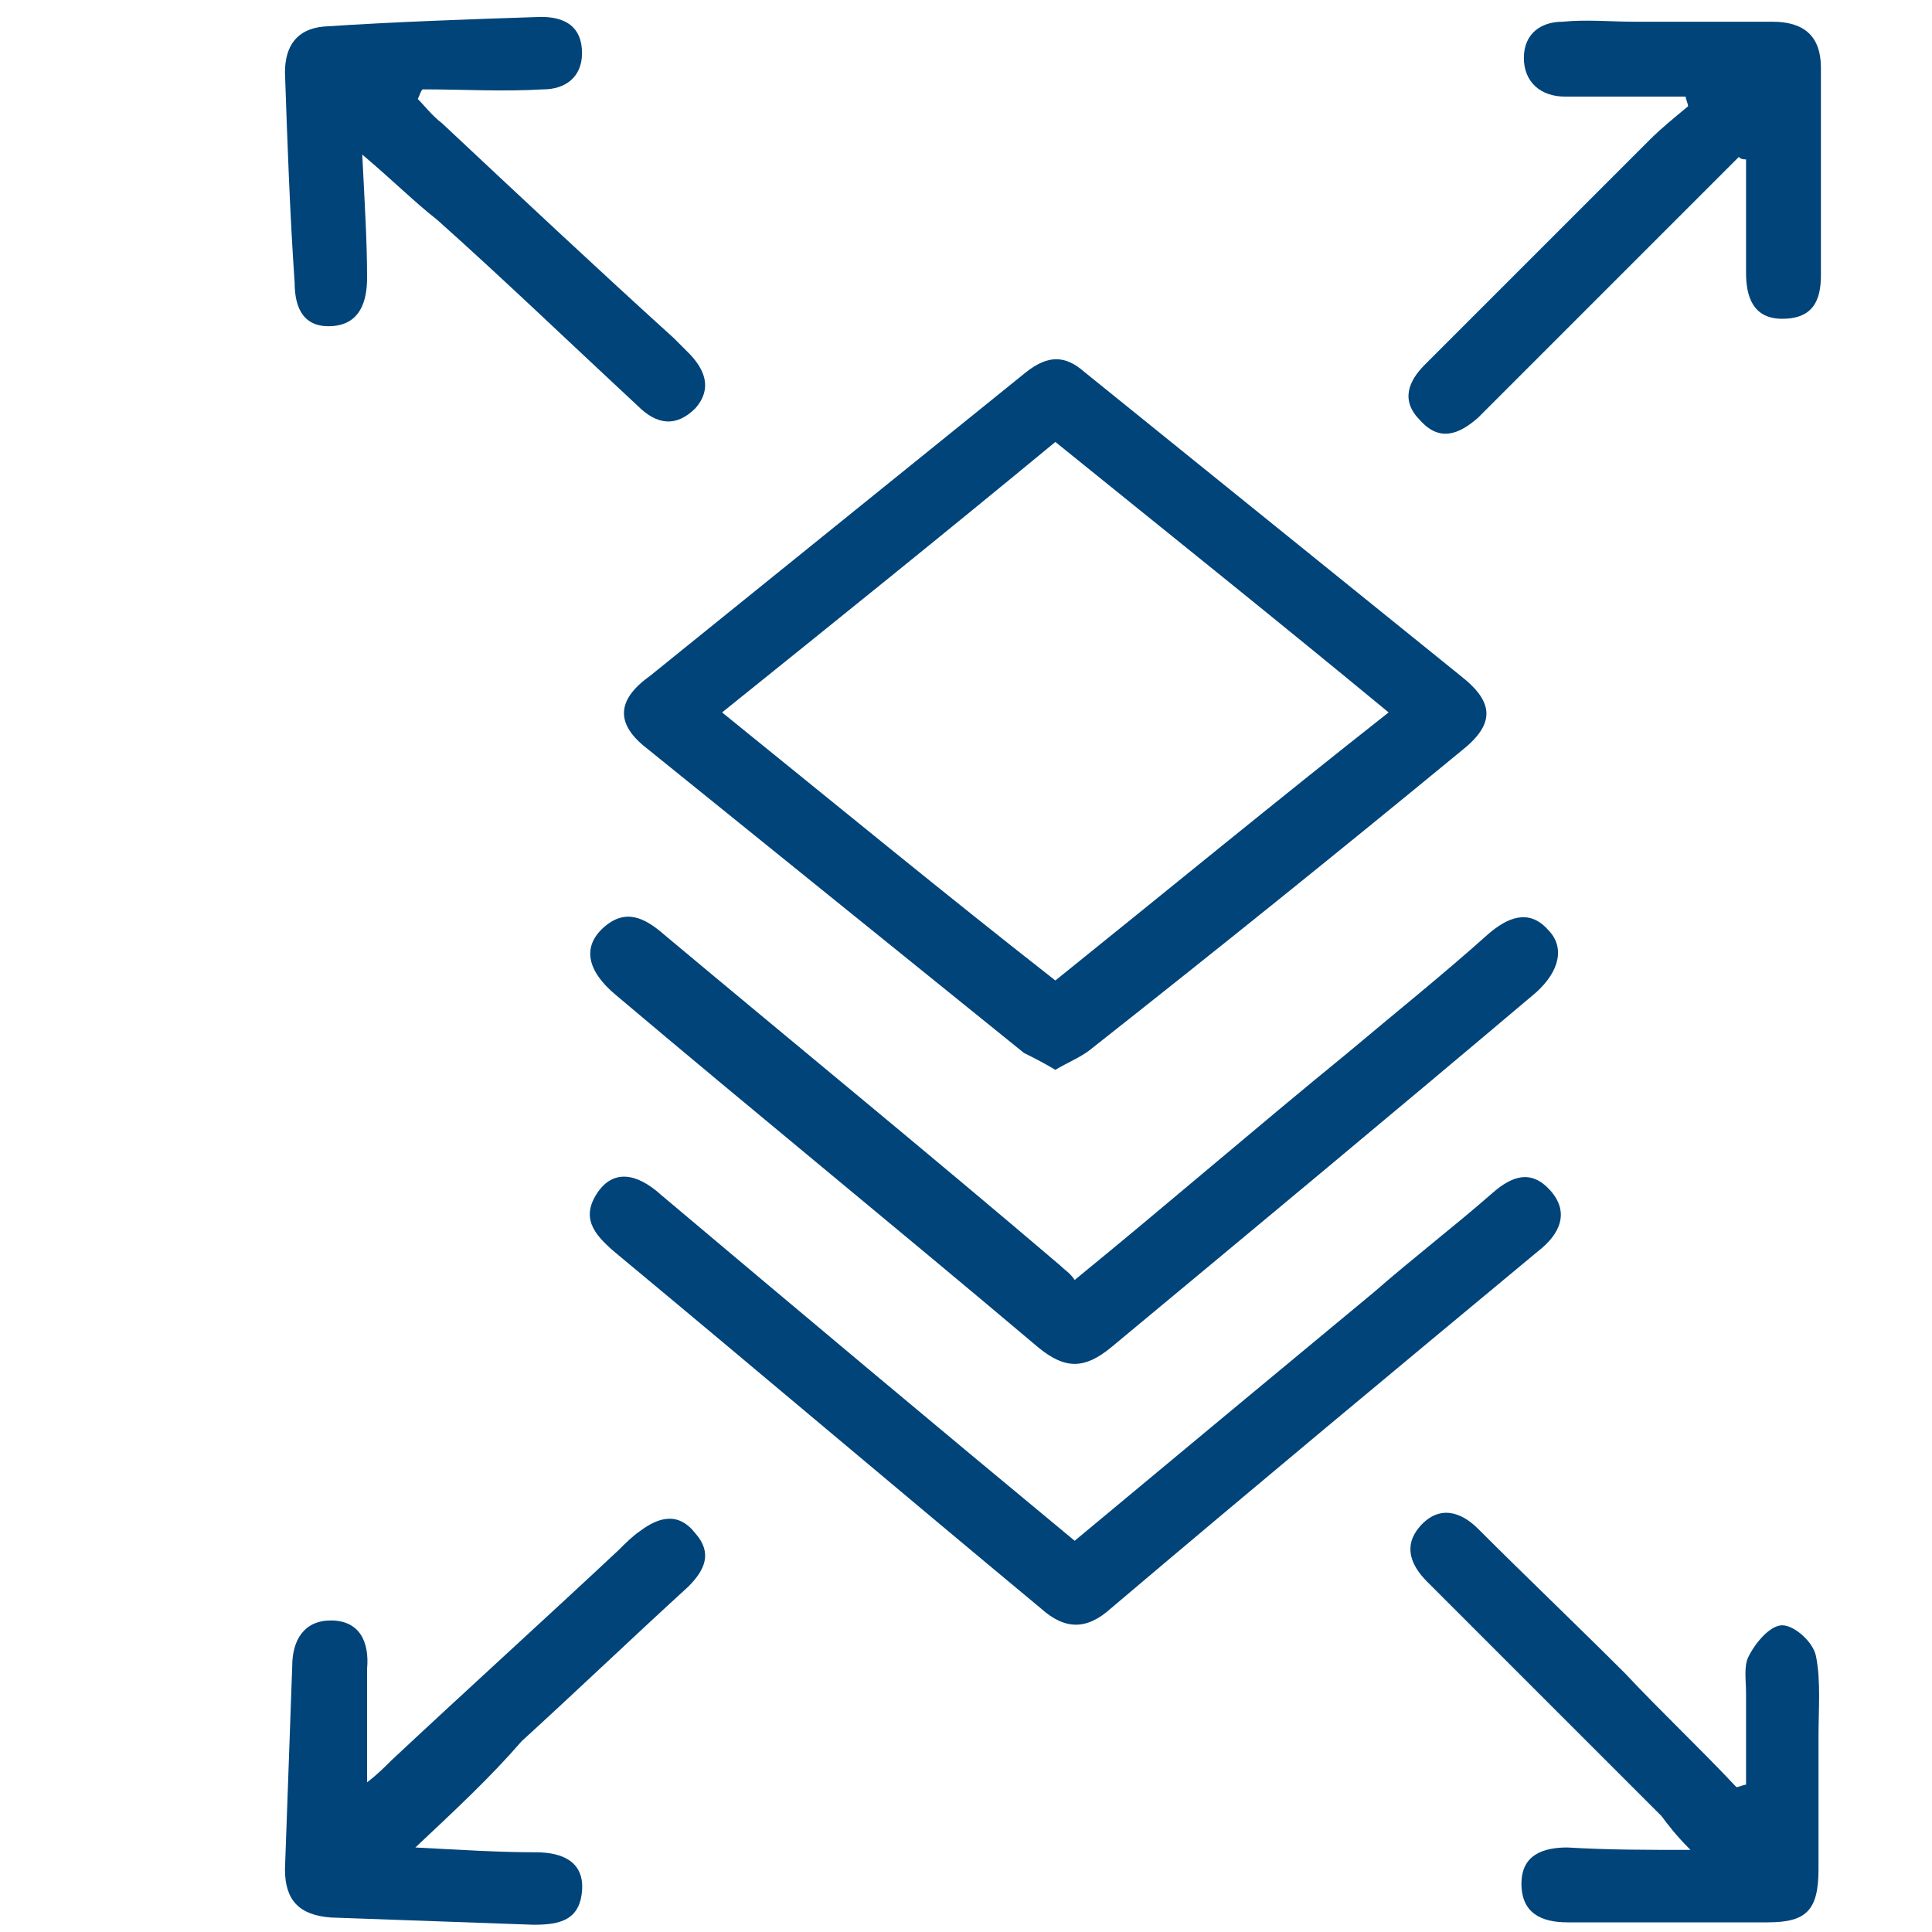 <?xml version="1.0" encoding="UTF-8"?>
<svg xmlns="http://www.w3.org/2000/svg" xmlns:xlink="http://www.w3.org/1999/xlink" id="Ebene_1" x="0px" y="0px" viewBox="0 0 80 80" style="enable-background:new 0 0 80 80;" xml:space="preserve">
<style type="text/css">
	.st0{fill:#00447A;}
</style>
<g>
	<path class="st0" d="M43.7,44.3c-0.5-0.3-0.9-0.5-1.3-0.7c-5.2-4.2-10.4-8.4-15.6-12.6c-1.3-1-1.3-2,0.1-3   c5.2-4.2,10.4-8.4,15.6-12.6c0.9-0.7,1.6-0.7,2.4,0c5.2,4.2,10.4,8.4,15.6,12.6c1.4,1.1,1.4,2,0,3.1c-5.1,4.2-10.2,8.3-15.4,12.4   C44.7,43.8,44.2,44,43.7,44.3z M43.7,18.3c-4.6,3.8-9.2,7.5-13.8,11.2c4.7,3.8,9.2,7.5,13.8,11.1c4.6-3.7,9.1-7.4,13.8-11.1   C52.9,25.7,48.4,22.1,43.7,18.3z"></path>
	<path class="st0" d="M44.5,53c3.8-3.1,7.5-6.3,11.3-9.4c1.9-1.6,3.9-3.2,5.8-4.9c0.8-0.7,1.7-1.1,2.5-0.2c0.7,0.7,0.5,1.7-0.5,2.6   C57.8,46,51.9,50.9,46,55.8c-1.1,0.9-1.9,0.9-3,0c-5.8-4.9-11.7-9.7-17.5-14.6c-1.2-1-1.4-2-0.5-2.8c0.9-0.8,1.7-0.4,2.5,0.3   c5.5,4.6,11,9.1,16.4,13.7C44.1,52.6,44.3,52.7,44.5,53z"></path>
	<path class="st0" d="M44.5,63.8c4.2-3.5,8.3-6.9,12.4-10.3c1.6-1.4,3.3-2.7,4.9-4.1c0.8-0.7,1.6-1,2.4-0.1c0.8,0.9,0.4,1.8-0.5,2.5   c-5.9,4.9-11.8,9.8-17.7,14.8c-1,0.9-1.9,0.9-2.9,0c-5.9-4.9-11.8-9.9-17.7-14.8c-0.8-0.7-1.4-1.4-0.6-2.5c0.6-0.8,1.5-0.8,2.6,0.2   C33.1,54.3,38.7,59,44.5,63.8z"></path>
	<path class="st0" d="M72,6.5c-3,3-6,6-9,9c-0.6,0.6-1.2,1.2-1.8,1.8c-0.8,0.7-1.6,1-2.4,0.1c-0.8-0.8-0.5-1.6,0.2-2.3   c3.1-3.1,6.2-6.2,9.3-9.3c0.5-0.5,1-0.9,1.6-1.4c0-0.1-0.1-0.3-0.1-0.4c-1.1,0-2.2,0-3.3,0c-0.6,0-1.1,0-1.7,0   c-1,0-1.7-0.6-1.7-1.6c0-1,0.7-1.5,1.6-1.5c1-0.1,2,0,3,0c1.9,0,3.8,0,5.7,0c1.3,0,2,0.6,2,1.9c0,2.9,0,5.7,0,8.6   c0,1-0.3,1.8-1.6,1.8c-1.2,0-1.5-0.9-1.5-1.9c0-1.6,0-3.1,0-4.7C72.2,6.6,72.1,6.6,72,6.5z"></path>
	<path class="st0" d="M70,76.6c-0.6-0.6-0.9-1-1.2-1.4c-3-3-6-6-9-9c-0.2-0.2-0.5-0.5-0.7-0.7c-0.7-0.7-1-1.5-0.3-2.3   c0.8-0.9,1.7-0.6,2.4,0.1c2,2,4.1,4,6.1,6c1.5,1.6,3.1,3.1,4.6,4.7c0.1,0,0.3-0.1,0.4-0.1c0-1.3,0-2.5,0-3.8c0-0.5-0.1-1.1,0.1-1.5   c0.3-0.6,0.9-1.3,1.4-1.3c0.5,0,1.3,0.7,1.4,1.3c0.2,1,0.1,2.2,0.1,3.3c0,1.8,0,3.7,0,5.5c0,1.7-0.5,2.2-2.1,2.2   c-2.8,0-5.5,0-8.3,0c-1.1,0-1.9-0.4-1.9-1.6c0-1.2,0.9-1.5,1.9-1.5C66.6,76.6,68.1,76.6,70,76.6z"></path>
	<path class="st0" d="M15,6.4c0.1,2,0.2,3.6,0.2,5.1c0,1-0.3,1.9-1.4,2c-1.2,0.1-1.6-0.7-1.6-1.8C12,8.8,11.9,5.9,11.8,3   c0-1.1,0.5-1.8,1.6-1.9c3-0.2,6-0.3,9-0.4c1,0,1.7,0.4,1.7,1.5c0,1-0.7,1.5-1.6,1.5c-1.7,0.1-3.3,0-5,0c-0.1,0.1-0.1,0.2-0.2,0.4   c0.3,0.3,0.6,0.7,1,1c3.2,3,6.4,6,9.6,8.9c0.2,0.2,0.4,0.4,0.6,0.6c0.7,0.7,1,1.5,0.3,2.3c-0.8,0.8-1.6,0.7-2.4-0.1   c-2.8-2.6-5.5-5.2-8.3-7.7C17.2,8.4,16.3,7.5,15,6.4z"></path>
	<path class="st0" d="M17.2,76.5c1.9,0.1,3.5,0.2,5,0.2c1.1,0,2,0.4,1.9,1.6c-0.1,1.2-0.9,1.4-2,1.4c-2.8-0.1-5.6-0.2-8.4-0.3   c-1.3-0.1-1.9-0.7-1.9-2c0.1-2.8,0.2-5.6,0.3-8.4c0-1.1,0.5-1.9,1.6-1.9c1.2,0,1.6,0.9,1.5,2c0,1.5,0,3.1,0,4.7   c0.4-0.3,0.7-0.6,1-0.9c3.1-2.9,6.3-5.8,9.4-8.7c0.3-0.3,0.6-0.6,0.9-0.8c0.8-0.6,1.6-0.8,2.3,0.1c0.7,0.8,0.4,1.5-0.3,2.2   c-2.3,2.1-4.6,4.3-6.9,6.4C20.3,73.6,18.9,74.9,17.2,76.5z"></path>
</g>
</svg>
